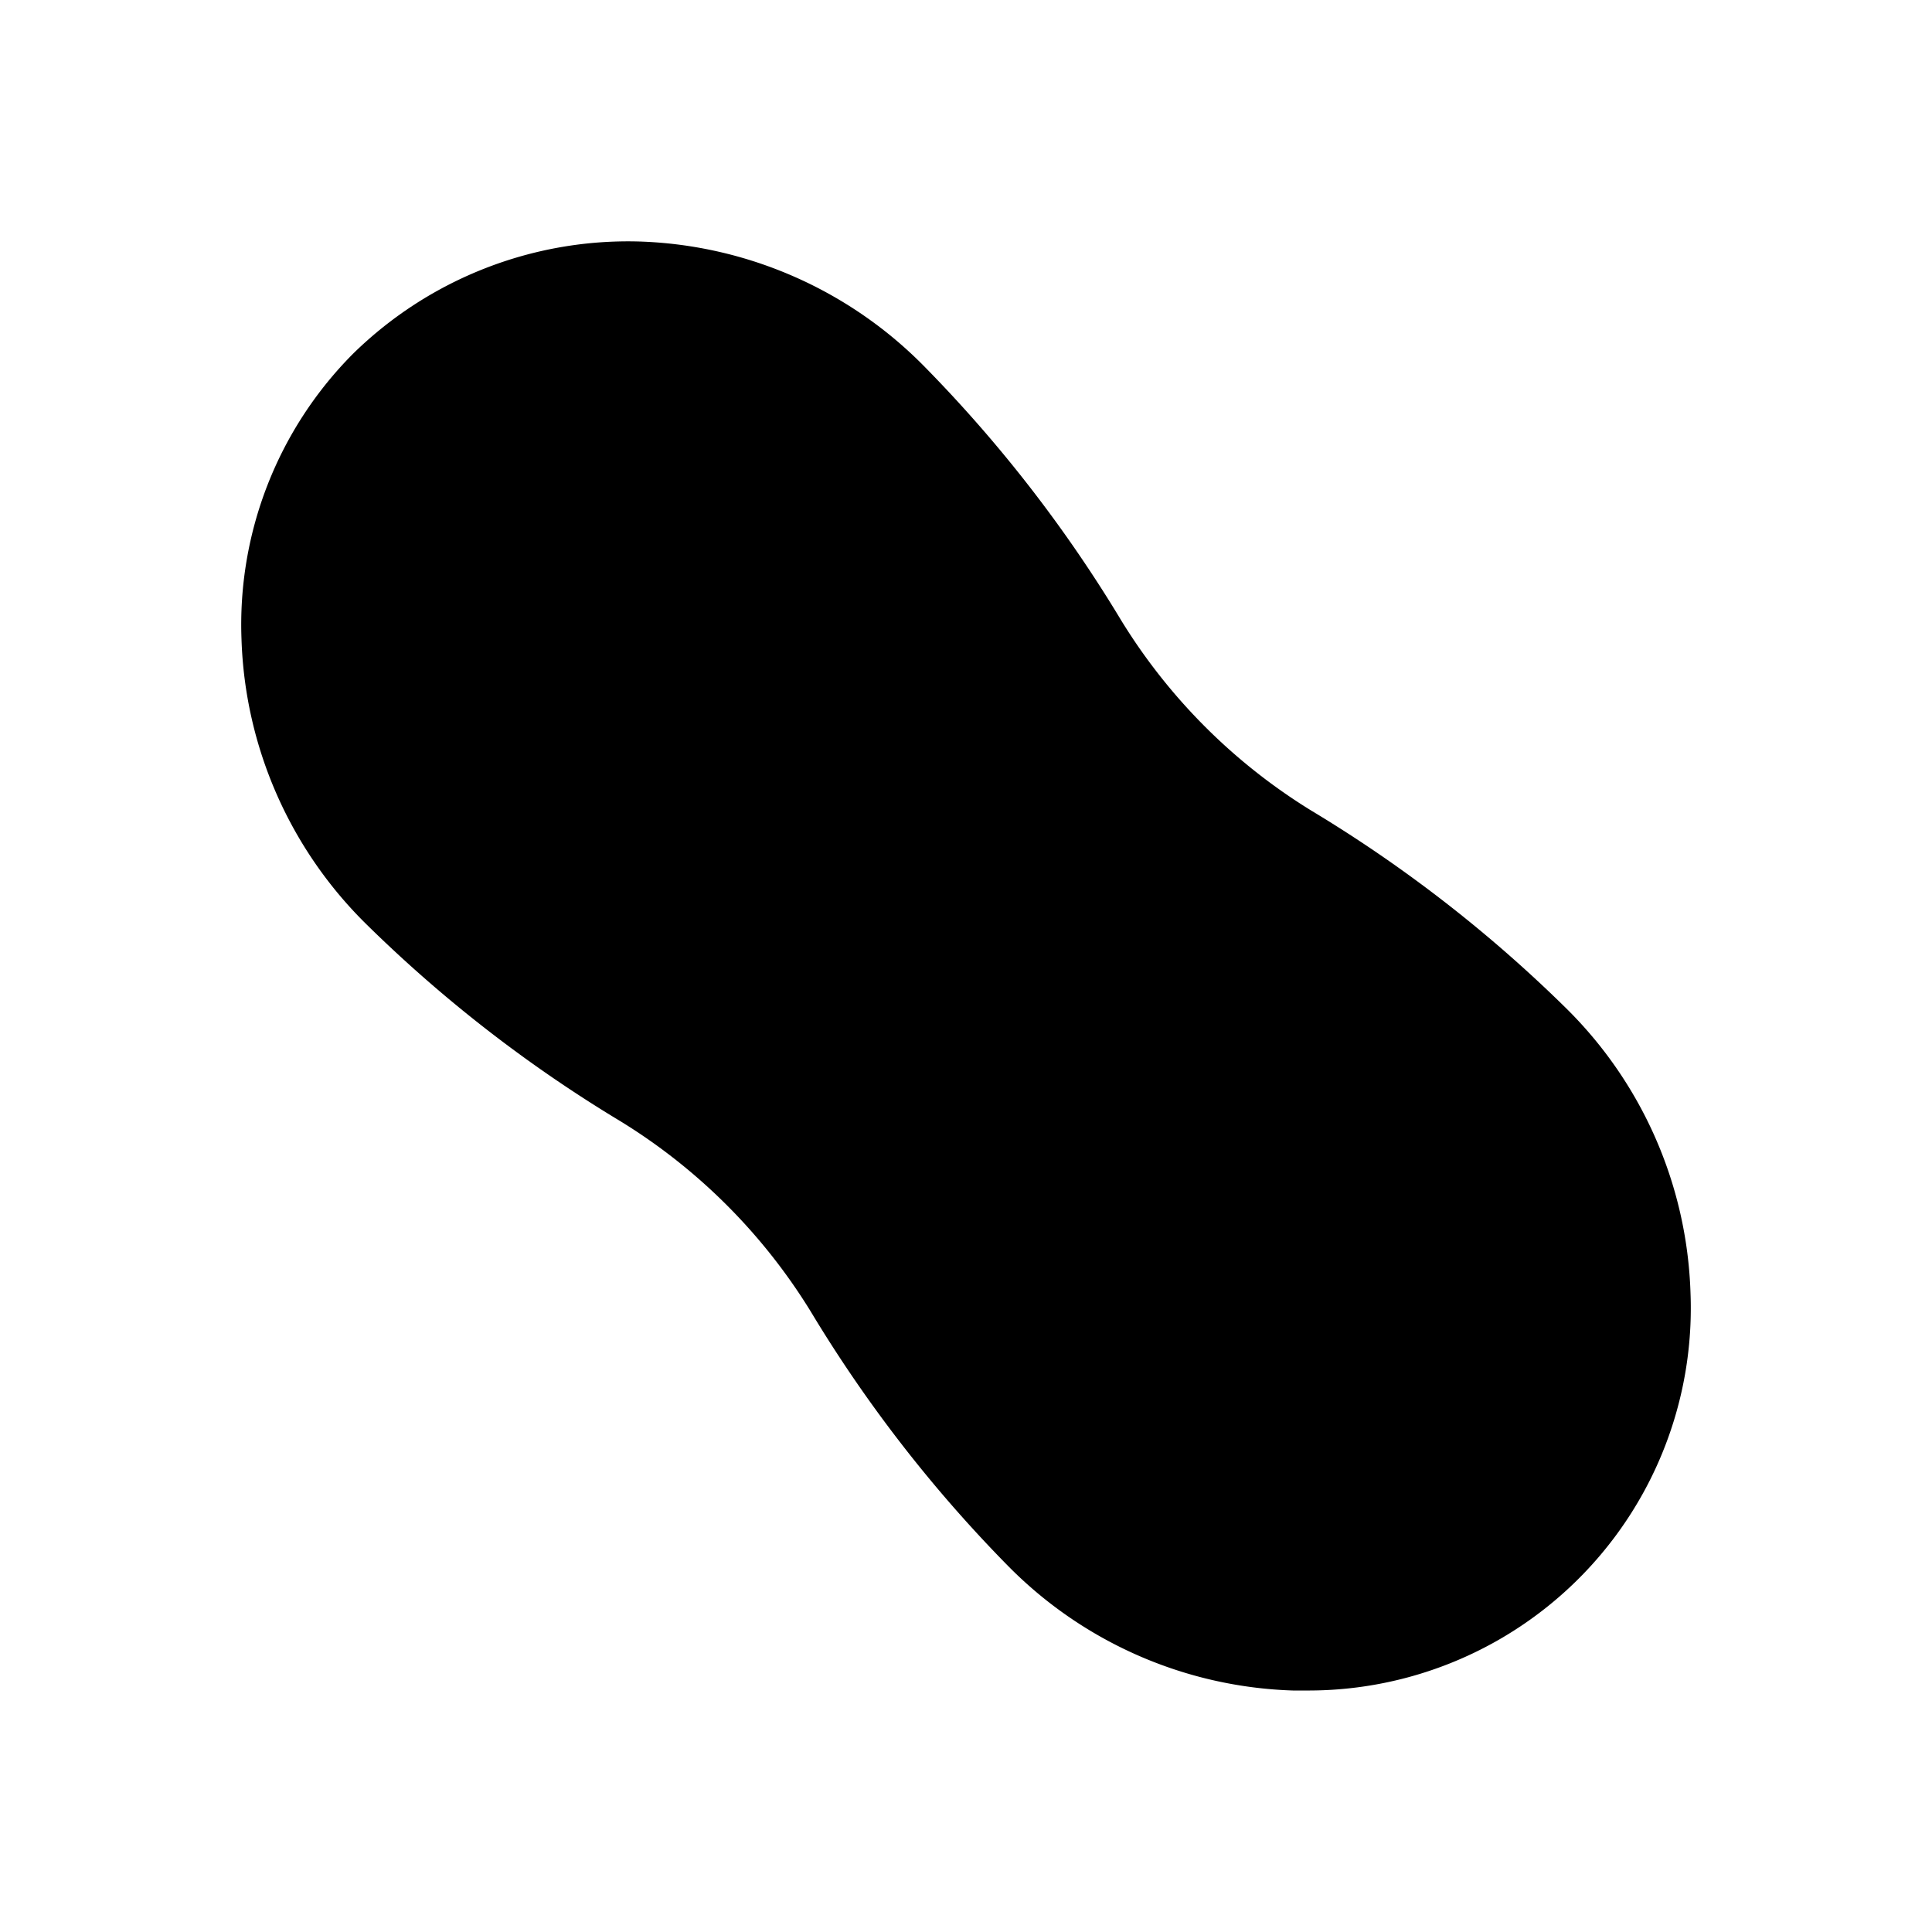 <?xml version="1.0" encoding="utf-8"?><!-- Uploaded to: SVG Repo, www.svgrepo.com, Generator: SVG Repo Mixer Tools -->
<svg fill="#000000" width="800px" height="800px" viewBox="0 0 24 24" id="peanut-left" data-name="Flat Color" xmlns="http://www.w3.org/2000/svg" class="icon flat-color"><path id="primary" d="M19.44,12.51a17,17,0,0,0-3.15-2.44,7.19,7.19,0,0,1-2.36-2.36,17,17,0,0,0-2.44-3.15A5.2,5.2,0,0,0,7.94,3,4.88,4.88,0,0,0,4.39,4.39,4.77,4.77,0,0,0,3,7.94a5.2,5.2,0,0,0,1.56,3.55,17,17,0,0,0,3.15,2.44,7.19,7.19,0,0,1,2.36,2.36,17,17,0,0,0,2.44,3.15A5.2,5.2,0,0,0,16.06,21h.16A4.75,4.75,0,0,0,21,16.06,5.2,5.2,0,0,0,19.44,12.51Z" style="fill: rgb(0, 0, 0);"></path></svg>